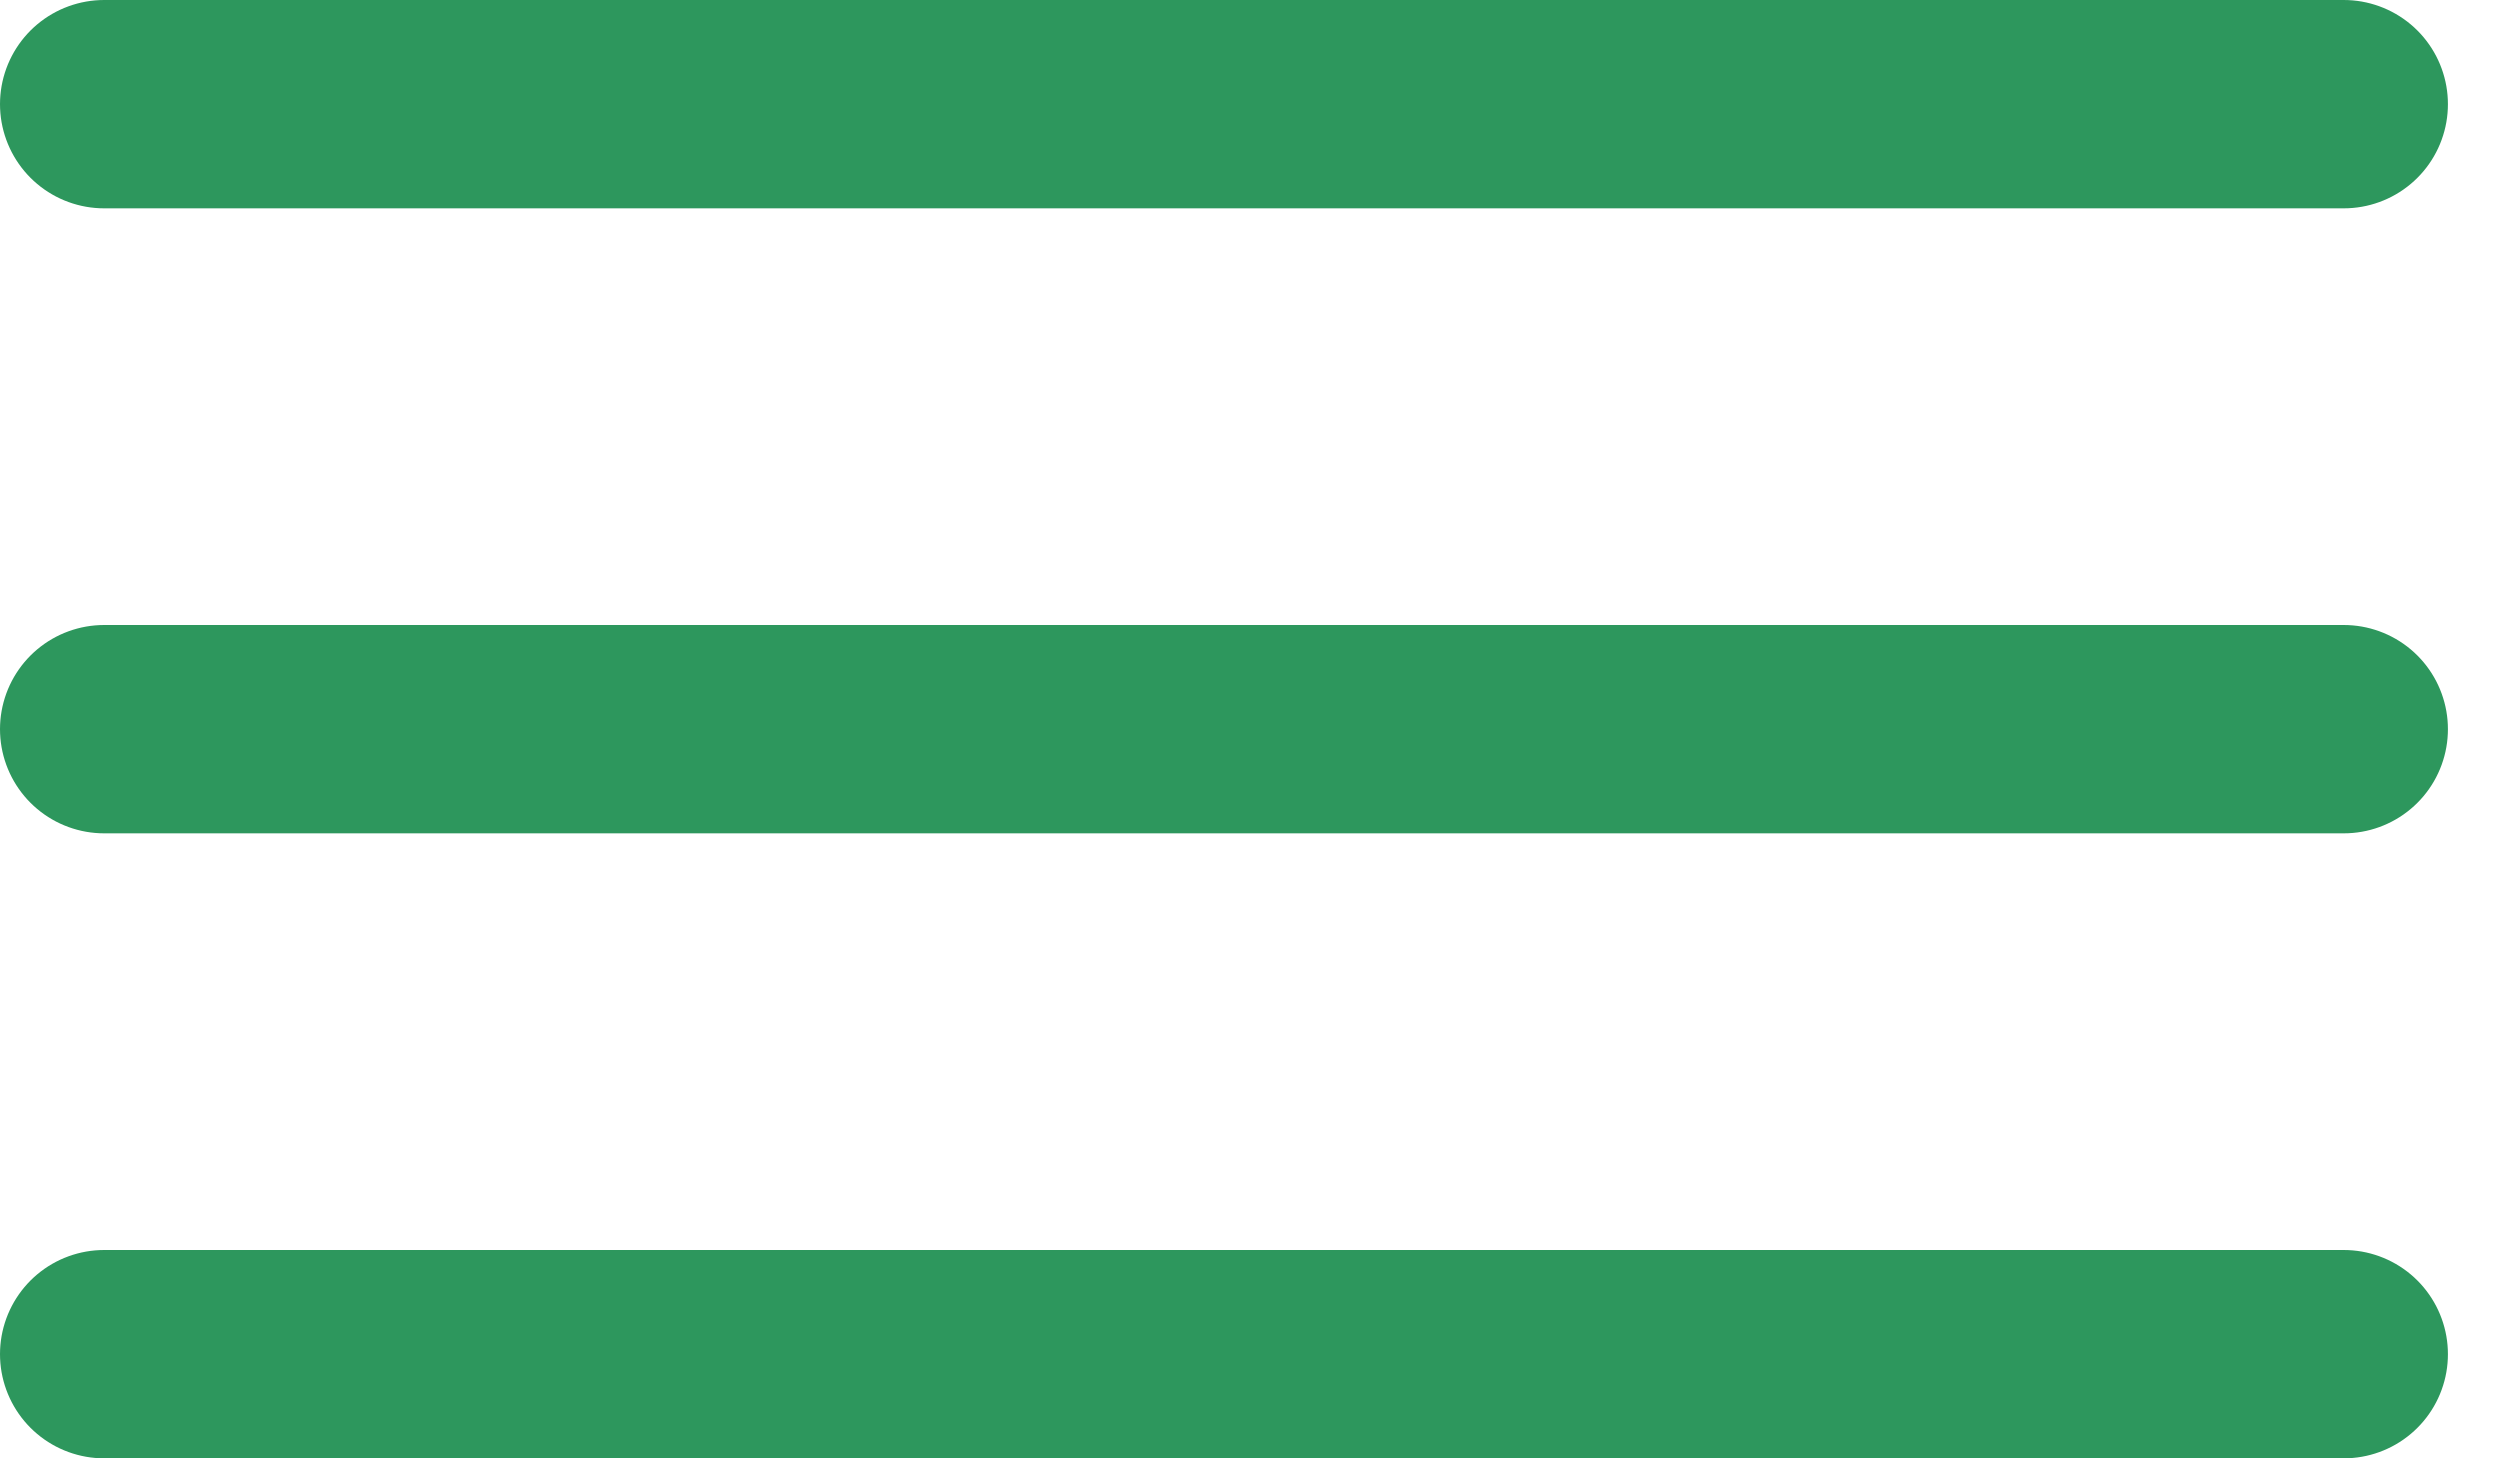 <svg width="24" height="14" viewBox="0 0 24 14" fill="none" xmlns="http://www.w3.org/2000/svg">
<path d="M1 1H22.5" stroke="#2D975D" stroke-width="2" stroke-linecap="round"/>
<path d="M1 7H22.5" stroke="#2D975D" stroke-width="2" stroke-linecap="round"/>
<path d="M1 13H22.5" stroke="#2D975D" stroke-width="2" stroke-linecap="round"/>
</svg>
